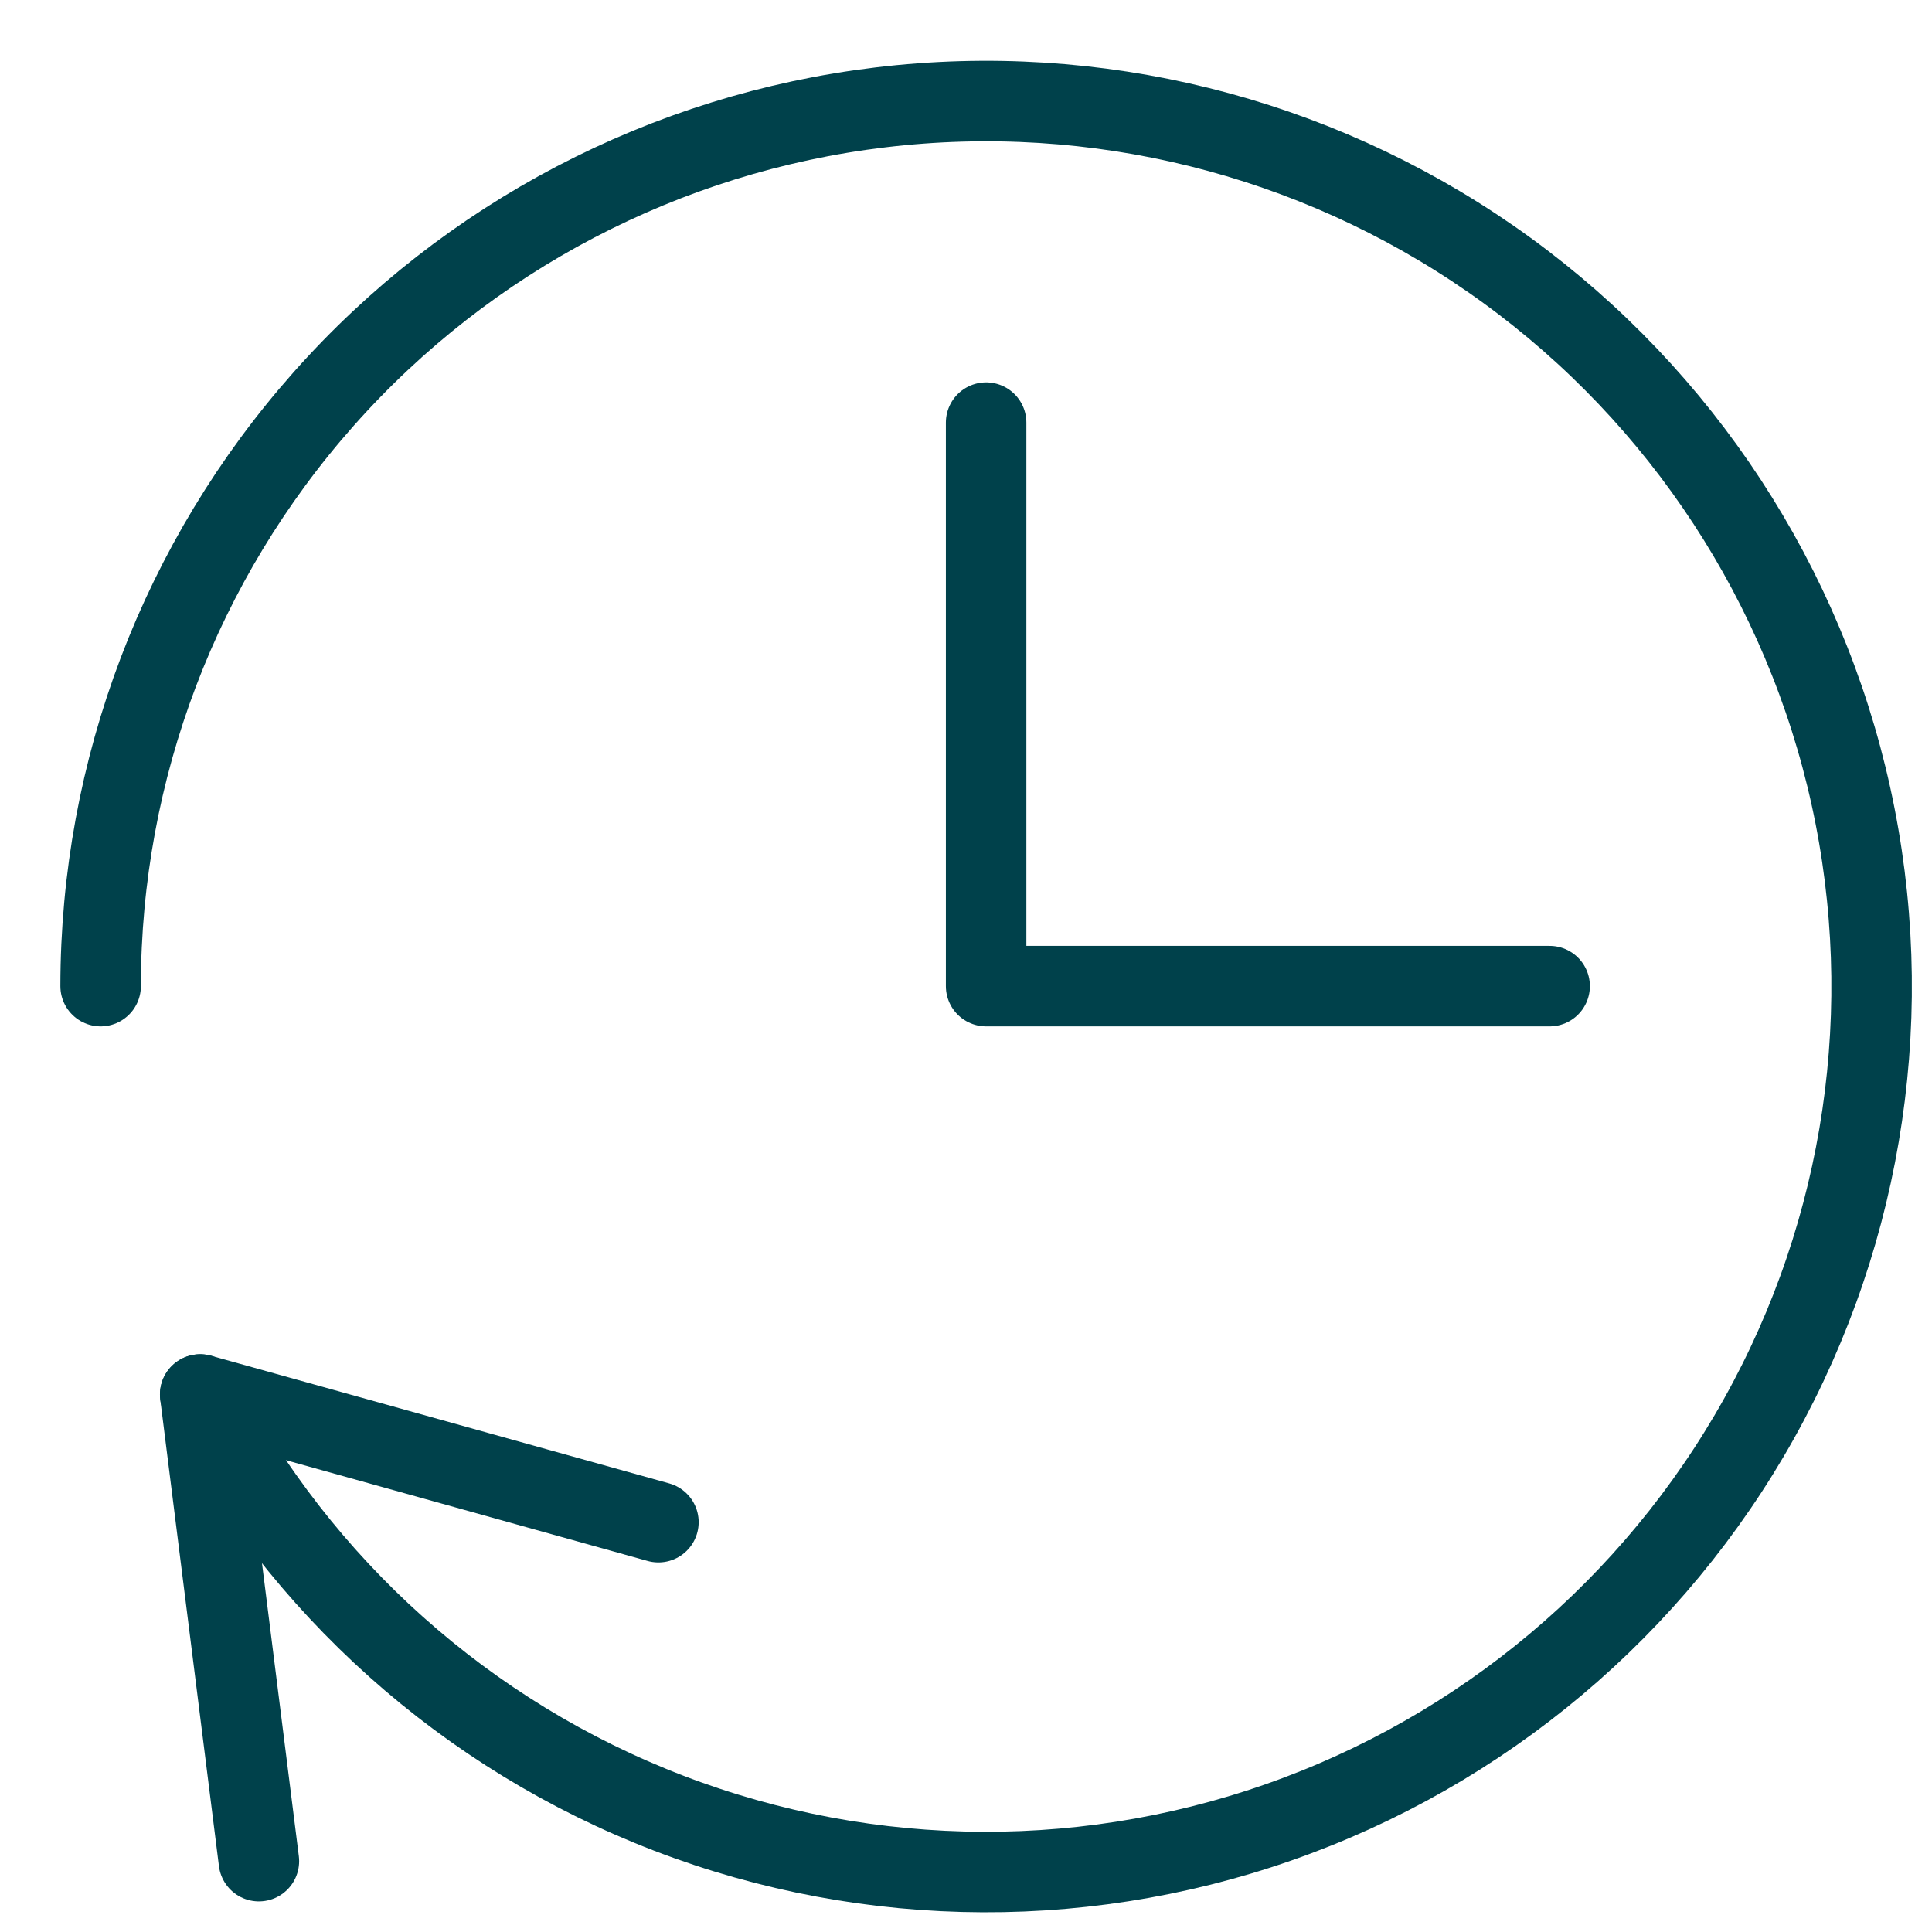 <svg xmlns="http://www.w3.org/2000/svg" fill="none" viewBox="0 0 48 48" height="48" width="48">
<path stroke-linejoin="round" stroke-linecap="round" stroke-miterlimit="10" stroke-width="2" stroke="#00414B" d="M24.5 10.5V24.5H38.5"></path>
<path stroke-linejoin="round" stroke-linecap="round" stroke-miterlimit="10" stroke-width="2" stroke="#00414B" d="M16.358 37.818L4.974 34.646L6.432 46.24"></path>
<path stroke-linejoin="round" stroke-linecap="round" stroke-miterlimit="10" stroke-width="2" stroke="#00414B" d="M2.5 24.5C2.502 19.121 4.476 13.929 8.047 9.906C11.618 5.882 16.539 3.307 21.88 2.667C27.221 2.026 32.612 3.365 37.033 6.429C41.454 9.494 44.599 14.072 45.874 19.298C47.148 24.525 46.464 30.037 43.949 34.792C41.435 39.548 37.266 43.218 32.229 45.108C27.193 46.998 21.638 46.977 16.616 45.049C11.594 43.121 7.452 39.42 4.974 34.646"></path>
</svg>
